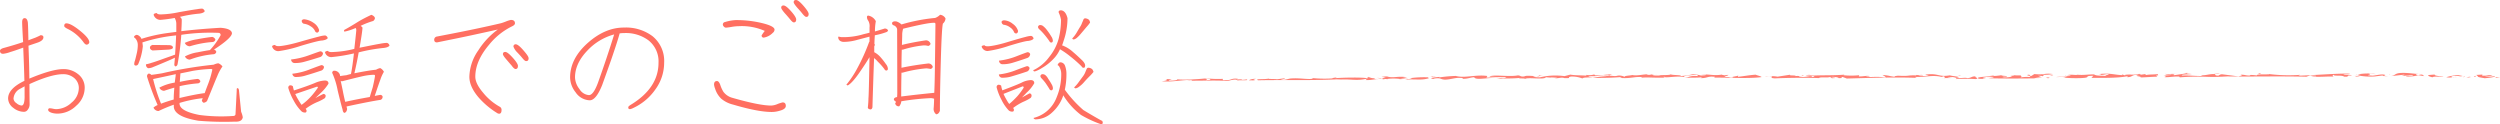 <svg xmlns="http://www.w3.org/2000/svg" width="790.11" height="39.23" viewBox="0 0 790.11 39.23"><title>アセット 7</title><g data-name="レイヤー 2"><path d="M26.77 27.66a7.52 7.52 0 0 1-2.68 5.76 8.52 8.52 0 0 1-6 2.49 6.5 6.5 0 0 1-1.69-.24c-.78-.25-1.17-.56-1.17-.94a.45.45 0 0 1 .51-.51 5.45 5.45 0 0 1 1 .14 6.36 6.36 0 0 0 1 .14 7.23 7.23 0 0 0 4.87-2.06 6 6 0 0 0 2.3-4.55 4.09 4.09 0 0 0-1.46-3.23A5.28 5.28 0 0 0 20 23.44q-3.86 0-10.69 3.14 0 3.42.05 6.42a2.66 2.66 0 0 1-.57 1.64 1.43 1.43 0 0 1-1.26.7 5.42 5.42 0 0 1-3.33-1.26 3.75 3.75 0 0 1-1.64-2.95q0-3.11 5.15-5.58-.09-3.8-.37-10.5c-1.78.65-3.11 1.11-4 1.36A9.75 9.75 0 0 1 1 17c-.65 0-1-.31-1-.94 0-.4.44-.72 1.31-.94q3.38-.93 6-1.82C7.08 9.67 7 7.58 7 7c0-.84.27-1.26.8-1.26s.86.45 1 1.36c.06.69.12 2.56.18 5.62l2.25-.84c.72-.31 1.25-.56 1.6-.75.59 0 .89.22.89.66 0 .71-.66 1.29-2 1.73L9 14.44q.24 6.14.28 10.4 7.17-3 10.74-3a7.21 7.21 0 0 1 4.59 1.54 5.34 5.34 0 0 1 2.16 4.28zm-19 2.76v-3.14q-.77.42-1.3.72a3.76 3.76 0 0 0-2.2 3.19 1.9 1.9 0 0 0 .93 1.41 2.8 2.8 0 0 0 1.6.75c.65.03.98-.96.98-2.93zm20.45-17.06a.77.77 0 0 1-.28.52.92.92 0 0 1-.56.23c-.32 0-.68-.3-1.08-.89a13.59 13.59 0 0 0-4.74-4c-.84-.4-1.26-.73-1.26-1 0-.56.23-.84.7-.84.94 0 2.39.79 4.36 2.39s2.86 2.75 2.86 3.59zM50.71 6.28a2.23 2.23 0 0 1-2.15-1.59c0-.31.34-.5 1-.56q.18.47 1.41.42a31 31 0 0 0 5.62-.71q4.5-.79 5.67-.93a10.7 10.7 0 0 1 1.64-.19 1.14 1.14 0 0 1 .8.84c-.22.38-.8.63-1.73.75a39.07 39.07 0 0 0-6 1 .2.2 0 0 0-.14 0c.47.38.67.74.61 1.08 0 1.22-.08 2.38-.14 3.47q5.3-.66 12.38-1.08c2.21.16 3.42.69 3.61 1.6s-1.74 2.76-5.68 5.29a1 1 0 0 1 .75.71.94.94 0 0 1-.75.75A28.25 28.25 0 0 0 60 18.84a1.7 1.7 0 0 1-1.55-1 12.31 12.31 0 0 1 4-1.31c1.53-.31 2.83-.55 3.89-.7a22.46 22.46 0 0 0 3.38-4.69.66.66 0 0 0-.52-.75 62.08 62.08 0 0 0-11.9.61 82.83 82.83 0 0 1-1.17 9.23.93.93 0 0 1-.57.75c-.28 0-.44-.22-.47-.56.07-.78.13-1.51.19-2.2-.65.34-1.62.78-2.9 1.31-2.07.88-3.38 1.42-3.94 1.64a3.82 3.82 0 0 1-1.64.38 1.19 1.19 0 0 1-.66-1.22 12 12 0 0 0 1.74-.47c.68-.19 1.84-.58 3.46-1.17s2.69-.94 3.19-1.13a5.63 5.63 0 0 1 .8-.28q.22-3.09.33-6.09A50.32 50.32 0 0 0 45 13.41c.06.4.11.81.14 1.22a19 19 0 0 1-1.45 5.62.86.86 0 0 1-.75.47.48.48 0 0 1-.52-.38 3.38 3.38 0 0 1 .24-1.21c.15-.54.34-1.29.56-2.25a12.11 12.11 0 0 0 .33-2.77 3.09 3.09 0 0 0-1-2.2c-.16 0-.22-.14-.19-.33a1.2 1.2 0 0 1 .8-.56c.34 0 .75.2 1.22.7a3 3 0 0 1 .33.56 48.6 48.6 0 0 1 7.45-1.73c1.13-.16 2.31-.32 3.56-.47V7.59a3.55 3.55 0 0 0-.47-1.82v-.1a45.76 45.76 0 0 1-4.54.61zm-2.9 17.39q1.45-.18 3.42-.51a135.64 135.64 0 0 1 16.31-2.72A4.78 4.78 0 0 1 69 20a3 3 0 0 1 1.31 1 14.72 14.72 0 0 0-1.69 3.18c-.62 1.4-1.62 3.96-3.19 7.74a1.72 1.72 0 0 1-1.07.56 1.14 1.14 0 0 1-.57-.7l.28-.75a39.81 39.81 0 0 0-7.31 1.5c-.19 1.69 1.89 2.95 6.24 3.8a52.53 52.53 0 0 0 10.59.33q.8 0 .84-.57l.38-7.4c0-.5 0-.77.14-.8.25-.09.44.08.56.52l.7 6.93a6.82 6.82 0 0 1 .52 1.74c-.19 1-1 1.45-2.48 1.36a97.13 97.13 0 0 1-11.54-.28q-8-1.32-7.78-4.78v-.29a46.41 46.41 0 0 0-4.82 2 1.75 1.75 0 0 1-1.6-1.09 4.62 4.62 0 0 1 1.31-.8 85.42 85.42 0 0 1-3.32-8.9.88.88 0 0 1 .5-1.05 1.11 1.11 0 0 1 .81.42zm5.62-8l-5.2.28c-.56-.19-.84-.49-.84-.89s.26-.66.79-.85l5.35.05c.68.06 1.06.3 1.12.7s-.47.63-1.22.7zm-2.53 17.1c1.13-.44 2.47-.88 4-1.32 0-1.28.1-2.53.19-3.75-1.12.32-2.2.66-3.23 1a1.67 1.67 0 0 1-1.5-1 15.44 15.44 0 0 1 4.87-1.59c.1-.75.19-1.46.28-2.11a3.1 3.1 0 0 1 .05-.57q-3.14.7-7.17 1.55a52.65 52.65 0 0 0 2.51 7.79zM57 23.2a1.3 1.3 0 0 1 0 .28c-.06.82-.12 1.61-.18 2.4a55.82 55.82 0 0 1 5.62-.94 1.05 1.05 0 0 1 .89.75.88.88 0 0 1-.7.65 40.29 40.29 0 0 0-5.86.89c0 1.29-.05 2.54-.05 3.75q4.7-1.12 7.83-1.54a.33.33 0 0 0 .14 0c.28-.78.59-1.62.94-2.53a28.65 28.65 0 0 0 1.45-4.78q.13-.33-.51-.33a45.3 45.3 0 0 0-5.72.61c-1.03.23-2.32.48-3.85.79zm3-8.57a1.73 1.73 0 0 1-1.59-1.08 14.32 14.32 0 0 1 3.84-1.13q2.91-.55 4.83-.75a1.35 1.35 0 0 1 1 .85 1 1 0 0 1-.8.75A32.06 32.06 0 0 0 60 14.63zM88 16.17a2.06 2.06 0 0 1-2-1.45c0-.28.31-.45.94-.52.12.28.56.41 1.31.38s3-.35 6.33-1.31 5.48-1.52 6.32-1.74a9 9 0 0 1 1.88-.33 1.15 1.15 0 0 1 .8.85q-.33.55-1.74.75-1.12 0-6.75 1.68A39 39 0 0 1 88 16.17zm8.62 18.24c.35.43.36.81.05 1.12a1.6 1.6 0 0 1-1.36-.33 13.83 13.83 0 0 1-2.44-3.32 19.26 19.26 0 0 1-1.73-4 .74.74 0 0 1 .42-.89 1.13 1.13 0 0 1 1 .28 11.57 11.57 0 0 0 .33 1.32c3.12-1 5.33-1.82 6.61-2.35a8.7 8.7 0 0 1 3.19-.79c.78 0 1.15.37 1.12 1a14.31 14.31 0 0 1-2.62 3.09L99.67 31c.84-.47 1.68-.9 2.53-1.31a.76.76 0 0 1 .7.42 1.07 1.07 0 0 1-.28.94 14.34 14.34 0 0 1-2.49 1.26 17.28 17.28 0 0 0-3.56 2.1zM92 18.8a24.64 24.64 0 0 0 5.86-1.41c2-.72 3.09-1.11 3.37-1.17a.9.9 0 0 1 .85.61 1.38 1.38 0 0 1-.8 1.17c-1.84.59-3.45 1.08-4.83 1.45a10.76 10.76 0 0 1-3.47.47A1.15 1.15 0 0 1 92 18.8zm.42 4.5a21.55 21.55 0 0 0 5.81-1.5c2-.75 3.1-1.16 3.38-1.22a.86.86 0 0 1 .79.56 1.35 1.35 0 0 1-.75 1.13c-1.84.62-3.46 1.14-4.87 1.54a10.23 10.23 0 0 1-3.47.52 1.1 1.1 0 0 1-.91-1.03zm8.06 4.4c0-.15-.06-.26-.28-.32l-6.89 2.34a17.61 17.61 0 0 0 1 1.87 18.06 18.06 0 0 0 1 1.55 18.18 18.18 0 0 0 2.91-2.58 23.26 23.26 0 0 0 2.24-2.86zM96 7.5a1 1 0 0 1-.65-.94c.09-.28.34-.43.75-.47a6.15 6.15 0 0 1 3 1.13 4.07 4.07 0 0 1 1.74 2.25c0 .5-.24.78-.61.84a.85.85 0 0 1-.61-.37 3.34 3.34 0 0 0-1.41-1.6A4.73 4.73 0 0 0 96 7.5zm21.38-2.81c.65.25 1 .58 1.12 1a1.29 1.29 0 0 1-.56.94A25.62 25.62 0 0 0 114 8.16a4.33 4.33 0 0 1 .57.56q-.06 1.3-.85 5.91l-.09.46c3.37-.68 5.53-1.11 6.47-1.26a13.8 13.8 0 0 1 2.2-.28 1.14 1.14 0 0 1 .8.84q-.33.57-1.74.75a53.24 53.24 0 0 0-8 1.41c-.4 2.28-.86 4.48-1.36 6.61 3.16-.63 5.44-1 6.85-1.13a4.44 4.44 0 0 1 1.31-.51 2.65 2.65 0 0 1 1.17 1.17 12.62 12.62 0 0 0-1.12 2.48q-.53 1.41-1.78 5.16.84-.2 1.68-.33a.75.75 0 0 1 .8.47 1 1 0 0 1-.61 1.08q-4.08.64-10.78 2.11c.06.28.12.53.19.75-.1.72-.38 1.14-.85 1.26-.31-.06-.51-.44-.61-1.12q-.42-1.36-1.54-6a23.6 23.6 0 0 0-1.71-5.49.65.65 0 0 1 .47-.7 1.87 1.87 0 0 1 2 1.41v.28c.56-.1 1.22-.19 2-.28.56-.16 1-.29 1.45-.38.28-1.34.6-3.51.94-6.51a54.44 54.44 0 0 1-7.13 1.17 2.05 2.05 0 0 1-2-1.46q0-.42.93-.51c.13.28.57.4 1.32.37a32.08 32.08 0 0 0 7-1q.51-4.54.61-5.72a1.3 1.3 0 0 0-.19-.89 16.73 16.73 0 0 1-3.55 1.16c-.22-.31-.14-.54.24-.7 1.19-.65 2.48-1.42 3.89-2.3s2.86-1.59 4.36-2.31zm-8.25 27.47a.14.14 0 0 1 .09 0q3.79-.84 7.64-1.5c.25-.81.56-1.84.94-3.09.37-1.6.61-2.75.7-3.47.07-.32-.08-.47-.42-.47A18.5 18.5 0 0 0 115 24c-1.44.31-3.74.88-6.89 1.69a.74.74 0 0 1-.43-.14l.66 3.14c.23 1.25.5 2.4.75 3.47zM162.75 7.36c0 .37-.34.7-1 1a21.4 21.4 0 0 0-7.17 5.77q-4.37 5.16-4.36 10.12 0 2.16 2.48 5.07a18.17 18.17 0 0 0 5.3 4.45 1.07 1.07 0 0 1 .51 1c0 .78-.26 1.17-.79 1.17a1.38 1.38 0 0 1-.71-.28 25.72 25.72 0 0 1-5.76-4.87c-1.94-2.28-2.91-4.46-2.91-6.52a15.1 15.1 0 0 1 2.82-8.34 24.27 24.27 0 0 1 6.18-6.61q-8.9 2-14.86 3.19l-4.36.89c-.59 0-.89-.28-.89-.85a1 1 0 0 1 .85-1l2.43-.47q10.46-2 17.86-3.75c.5-.15 1-.33 1.46-.51a9.76 9.76 0 0 1 1.59-.52c.88-.02 1.33.34 1.33 1.06zm.94 13.45q0 1-.75 1c-.31 0-.74-.38-1.27-1.13-.5-.56-1-1.15-1.54-1.78-.79-.91-1.18-1.5-1.18-1.78 0-.47.25-.7.75-.7s1.25.61 2.35 1.82 1.64 2.1 1.64 2.57zm3.37-2.39c0 .6-.26.89-.79.89-.29 0-.69-.34-1.22-1s-1.07-1.22-1.6-1.78a4.92 4.92 0 0 1-1.17-1.78.66.66 0 0 1 .72-.75c.5 0 1.3.62 2.39 1.87s1.67 2.05 1.67 2.55zM209.9 19.83a14.32 14.32 0 0 1-2.81 8.48 17.34 17.34 0 0 1-6.85 5.77 4 4 0 0 1-1.12.42c-.38 0-.56-.17-.56-.52s.25-.5.75-.84q8.81-5.34 8.81-13.31a8.45 8.45 0 0 0-3.24-7.13 12 12 0 0 0-7.59-2.25 10.4 10.4 0 0 0-1.45.1q-.66 2.45-2.72 8.45-2 5.67-2.81 7.88c-1.29 3.22-2.6 4.82-3.94 4.82a5.6 5.6 0 0 1-4.45-2.53 7.69 7.69 0 0 1-1.74-4.68q0-6 5.67-11 5.44-4.79 11.35-4.78a14 14 0 0 1 9 2.71 10.06 10.06 0 0 1 3.7 8.41zm-15.8-8.95a18.08 18.08 0 0 0-8.48 5.12q-3.9 4.08-3.89 8.49a6.31 6.31 0 0 0 1.4 3.65 3.86 3.86 0 0 0 3 1.92q1.41 0 2.86-3.93 2.91-8.13 5.11-15.25zM248.35 33.47q0 1-1.83 1.5a8.83 8.83 0 0 1-2.62.42q-4.32 0-12.23-2.34a9.12 9.12 0 0 1-3.75-1.88A7.45 7.45 0 0 1 226 28a4.77 4.77 0 0 1-.33-1.26c0-.75.31-1.13.94-1.13.37 0 .7.38 1 1.13a9.82 9.82 0 0 0 1.01 2.26 5.19 5.19 0 0 0 2.86 1.92q8.53 2.45 12.28 2.44a5.66 5.66 0 0 0 2.06-.52 13.44 13.44 0 0 1 1.5-.47c.68-.03 1.03.35 1.03 1.1zm-3.56-24.09a1.31 1.31 0 0 1-.56 1 5.15 5.15 0 0 1-2.81 1.5.62.62 0 0 1-.71-.7 11.35 11.35 0 0 1 1-1.41 18 18 0 0 0-8.15-1.5 15.46 15.46 0 0 0-2.35.23 16.56 16.56 0 0 1-1.78.24.91.91 0 0 1-.65-.33 1 1 0 0 1-.33-.66.79.79 0 0 1 .7-.79 14.09 14.09 0 0 1 3.33-.61 34.6 34.6 0 0 1 7.26.7q5.06 1.06 5.05 2.33zm6.84-3.24c0 .63-.25.94-.75.94q-.42 0-1.26-1.08c-.5-.59-1-1.19-1.55-1.78-.78-.91-1.17-1.5-1.17-1.78 0-.47.25-.71.75-.71s1.28.6 2.34 1.79 1.64 2.12 1.64 2.62zm3.94-1.73q0 .93-.75.93c-.28 0-.7-.36-1.26-1.07s-1-1.19-1.55-1.79c-.78-.9-1.17-1.5-1.17-1.78 0-.47.25-.7.75-.7s1.28.61 2.34 1.83 1.64 2.11 1.64 2.58zM276.52 9.94c1.31-.38 2.36-.69 3.14-.94.56.06.89.28 1 .66a.87.87 0 0 1-.47.47 22.84 22.84 0 0 1-3.6 1h-.1c-.06.78-.11 1.68-.14 2.68a1.46 1.46 0 0 0 .14.28 1.39 1.39 0 0 1-.19.56v1.87a1.21 1.21 0 0 1 .37.19 6.73 6.73 0 0 1 1.69 1.45 21.14 21.14 0 0 1 1.64 2.11 2.52 2.52 0 0 1 .61 1.46c0 .34-.19.53-.47.56a.66.66 0 0 1-.61-.42 18.76 18.76 0 0 0-2.11-2.39 7.29 7.29 0 0 0-1.17-1.13q-.24 6.09-.52 15.56-.18.75-.75.66c-.5-.12-.73-.34-.7-.66a27.91 27.91 0 0 0 .19-2.85q.13-1.23.33-13-1.08 1.83-2.82 4.36-2.57 3.8-4.07 4.59l-.43-.23a31 31 0 0 0 3.52-5.31 61.48 61.48 0 0 0 3.61-8c.07-.19.13-.3.19-.33v-1.56l-3.8 1a15.92 15.92 0 0 1-4.54.66c-.94-.13-1.46-.58-1.55-1.36a.37.37 0 0 1 .14-.33 5 5 0 0 0 .89.19 22.15 22.15 0 0 0 7-.94c.68-.16 1.31-.31 1.87-.47V8.67a3.38 3.38 0 0 0-.42-2.15 1.85 1.85 0 0 1-.39-1.08.47.47 0 0 1 .33-.52 3.33 3.33 0 0 1 2.47 1.78 17.84 17.84 0 0 0-.28 3.24zm8.39-2.21a55.31 55.31 0 0 1 10.64-2.06 4.26 4.26 0 0 0 1.55-1 2.19 2.19 0 0 1 1.73 1.17 2.31 2.31 0 0 1-.83 1.61q-.37 1.36-.66 11.77T297.05 35c-.25.72-.64 1.09-1.17 1.12a2.08 2.08 0 0 1-.8-1.92c.06-.65.11-1.67.14-3a4.49 4.49 0 0 0-1-.19 77.09 77.09 0 0 0-9.37 1 2.91 2.91 0 0 1-.66 1.59 1.13 1.13 0 0 1-1.27-.93 5 5 0 0 0 .28-.52 1.16 1.16 0 0 1-.7-.7c0-.38.31-.63.85-.75a.26.26 0 0 0 .18-.05c0-.34.05-.7.05-1.08q0-6.8-.05-20.39a1.69 1.69 0 0 0-1.22-1.22.71.71 0 0 1-.37-.75q.29-.6 1.41-.42a4.31 4.31 0 0 1 1.56.94zm.23 3c0 1.19-.06 2.34-.09 3.47 2.28-.57 4.81-1.05 7.59-1.46a1.52 1.52 0 0 1 1.46 1.13 1 1 0 0 1-.75.65 5.15 5.15 0 0 0-1.41-.18 32.63 32.63 0 0 0-6.61 1.36H285c-.06 1.93-.09 3.84-.09 5.72q3.79-.81 8.48-1.36a1.43 1.43 0 0 1 1.41 1.07.89.89 0 0 1-.7.66 11 11 0 0 0-1.36-.19 40.14 40.14 0 0 0-7.46 1.36 1.26 1.26 0 0 1-.37 0q-.09 3.89-.09 7.54 4.68-.6 10.45-1.17.14-3 .19-7.31.14-9.75.18-14.44c0-.31-.25-.44-.65-.37q-1.92 0-9.57 1.87a8.28 8.28 0 0 0-.28 1.61zM312.12 16.13a2 2 0 0 1-1.87-1.36c0-.25.29-.41.89-.47.15.25.56.36 1.22.33s2.76-.33 5.86-1.27 5.12-1.5 5.9-1.69a8.43 8.43 0 0 1 1.74-.33 1 1 0 0 1 .79.85c-.21.37-.79.62-1.73.75q-1 0-6.19 1.59a37.13 37.13 0 0 1-6.61 1.6zm8.07 18c.34.43.35.81 0 1.12a1.67 1.67 0 0 1-1.36-.33 12.93 12.93 0 0 1-2.29-3.33A18 18 0 0 1 315 27.7a.76.76 0 0 1 .42-.89 1.14 1.14 0 0 1 1 .28 7 7 0 0 0 .37 1.46c2.88-1.07 4.88-1.86 6-2.39a7.19 7.19 0 0 1 2.95-.85c.78 0 1.16.38 1.13 1a12.05 12.05 0 0 1-2.44 3c-.47.5-.95 1-1.45 1.5.81-.43 1.61-.87 2.39-1.31a.71.71 0 0 1 .63.5 1 1 0 0 1-.28.94 12.87 12.87 0 0 1-2.29 1.22 17.49 17.49 0 0 0-3.24 1.97zm-4.5-10.6a21.36 21.36 0 0 0 5.62-1.45c1.91-.72 3-1.11 3.28-1.17a.86.86 0 0 1 .8.56 1.32 1.32 0 0 1-.75 1.12q-2.67.9-4.74 1.5a9.63 9.63 0 0 1-3.32.47 1.08 1.08 0 0 1-.89-1.03zm0-4.36a22 22 0 0 0 5.72-1.45c1.94-.75 3.05-1.16 3.33-1.22a.84.84 0 0 1 .84.61 1.45 1.45 0 0 1-.79 1.17c-1.79.63-3.36 1.14-4.74 1.55a10.51 10.51 0 0 1-3.37.47 1.17 1.17 0 0 1-.95-1.13zm1.5-11.34a1 1 0 0 1-.65-.94c.09-.28.35-.44.79-.47a4.78 4.78 0 0 1 2.77 1.13 4.17 4.17 0 0 1 1.64 2.2c0 .5-.24.78-.61.84a.85.85 0 0 1-.61-.37 3.24 3.24 0 0 0-1.27-1.55 4.08 4.08 0 0 0-2.02-.84zm6.33 19.83c0-.19-.06-.32-.28-.38l-6.09 2.39a15.69 15.69 0 0 0 .89 1.74 9.71 9.71 0 0 0 .93 1.45 26 26 0 0 0 2.58-2.48 21.45 21.45 0 0 0 2.01-2.72zm18.94-6.24a.65.65 0 0 1-.61-.42 38 38 0 0 0-3.56-3.14 25.55 25.55 0 0 0-3.29-2.3 10.16 10.16 0 0 1-2.1 3.1 16.14 16.14 0 0 1-3.57 2.81 9.88 9.88 0 0 1-2.2 1.08.55.55 0 0 1-.52-.14c-.06-.19 0-.32.29-.38a13.42 13.42 0 0 0 4.68-4 15.76 15.76 0 0 0 3-5.77 25 25 0 0 0 .75-6 9.45 9.45 0 0 0-.75-2.34c-.06-.44.21-.66.8-.66 1 .13 1.62 1 2 2.49a22.34 22.34 0 0 1-1.26 7.25c-.15.5-.31 1-.47 1.36a1.4 1.4 0 0 1 .57.19 10.38 10.38 0 0 1 2.9 1.88c1.1.93 2 1.79 2.82 2.57s1.09 1.44 1 1.88-.16.51-.44.54zm-15.24 16.31c-.35-.09-.54-.25-.57-.46a10.39 10.39 0 0 0 3.89-1.88 10.61 10.61 0 0 0 3.46-4.78 18.62 18.62 0 0 0 1.4-7.27 4.65 4.65 0 0 0-.61-2.25 1 1 0 0 0-.56-.51c.22-.56.52-.86.89-.89a1.61 1.61 0 0 1 1.5 1.17 7.12 7.12 0 0 1 .42 2.58 22.65 22.65 0 0 1-.51 4.92 38.05 38.05 0 0 0 5.86 6.42q3.09 1.88 5.72 3.33c.25 0 .39.27.42.8-.07.22-.28.32-.66.32a36.11 36.11 0 0 1-6.23-2.9 22.63 22.63 0 0 1-5.64-6.28.53.53 0 0 1 0 .23 12.49 12.49 0 0 1-3.52 5.3 7.82 7.82 0 0 1-5.26 2.15zm5.06-24.28a.65.65 0 0 1-.61-.42 26.31 26.31 0 0 0-1.69-2.2 15.76 15.76 0 0 0-1.59-1.64 1.25 1.25 0 0 1-.33-.61.66.66 0 0 1 .61-.66 1.49 1.49 0 0 1 .89.24 6.44 6.44 0 0 1 1.36 1.4 17.85 17.85 0 0 1 1.31 1.92 2.67 2.67 0 0 1 .52 1.41c-.03.34-.19.53-.47.56zm0 15.1a.65.65 0 0 1-.61-.42c-.44-.72-.88-1.38-1.31-2a16.15 16.15 0 0 0-1.22-1.41 1.25 1.25 0 0 1-.33-.61.67.67 0 0 1 .61-.66 1.49 1.49 0 0 1 .89.24 3.91 3.91 0 0 1 1 1.26 16.75 16.75 0 0 1 1.08 1.74 2.61 2.61 0 0 1 .38 1.26c-.05.38-.21.57-.49.6zm12.23-21.42a11.75 11.75 0 0 1-1.12 1.4c-.63.75-1.2 1.44-1.74 2.06a10.36 10.36 0 0 1-1.26 1.32 2.36 2.36 0 0 1-1 .56q-.42 0-.51-.33a9.52 9.52 0 0 0 1.36-1.78c.44-.75.81-1.38 1.12-1.88a5.56 5.56 0 0 0 .64-1.31c.19-.4.33-.73.42-1a.62.62 0 0 1 .52-.38 2.06 2.06 0 0 1 1.22.47 1.91 1.91 0 0 1 .35.87zm1.08 15.6a13 13 0 0 1-1.22 1.36c-.72.72-1.34 1.38-1.87 2a8.44 8.44 0 0 1-1.41 1.27 2.67 2.67 0 0 1-1.08.56q-.42 0-.51-.33a10.61 10.61 0 0 0 1.5-1.76l1.32-1.78a5.76 5.76 0 0 0 .7-1.27c.16-.4.3-.73.42-1a.62.62 0 0 1 .52-.38 2 2 0 0 1 1.22.47 2 2 0 0 1 .41.86z" fill="#ff6f61"/><path fill="#ff7e72" d="M790.11 24.49l-1.17-.09-.37.26 1.54-.17zM784.57 23.57l-2 .11c1.16.74-.39.52 2.74 1.05 1.1-.11 3.52-.37 3.2-.66a22.12 22.12 0 0 1-3.12.22c.5-.21 1.76-.18 2.35-.46-1.89-.23-1.19.18-3.27.08zM782.19 24.31c.18-.13.38-.26.34-.36-.19.13-1.16.28-.34.36zM781 24.38c-1.27 0 0-.27-.11-.31l-1.44.48zM775.7 24.35h-.59a.93.93 0 0 0 .59 0z"/><path d="M773.12 24.41a5.51 5.51 0 0 0 2 0h-.08c-.72-.14 0-.48 1.13-.39 1.23-.08 1.11.26 2.17 0l-1.45-.28a15.18 15.18 0 0 0-3.77.67z" fill="#ff7e72"/><path d="M775.7 24.35h.69a1.53 1.53 0 0 0-.69 0zM778.35 24.39l.65-.07-.15-.14-.5.21zM768.79 24.44c.31-.47 3.09 0 3.43-.31-1.7 0-3.07-.32-2.69-.58l-1.89.15c-.64.17.17.52 1.15.74zM765.1 23.26a1.65 1.65 0 0 1-.43.08 1 1 0 0 0 .43-.08zM755.57 24.06l4.4-.47a2 2 0 0 1-1.25.35c1.95.06 2.21-.23 3.81-.19.49.44-2.83 0-1.91.42a12.39 12.39 0 0 0 3.74-.4l1.81.3-.61-.48c-.74-.13-1.48.38-1.93.05-.23-.21.5-.24 1-.29-1.16.09-3.18-.37-5.54-.31s-1.88.79-3.52 1.02zM755.4 23.54l-.29-.19.2.25.09-.06zM750.59 24.16l2.3-.3a1.63 1.63 0 0 1 .55.23c-.09-.11.52-.3.42-.39-1.05-.43-2.8.14-4 .21-3.25-.19.15-.23-1.12-.63.91 0 .95.11 2.21.14a18.17 18.17 0 0 0-5.77.08 3.48 3.48 0 0 0 1.17.14l-1.32.14a19.89 19.89 0 0 0 5.56.38zM754.69 24.15a3 3 0 0 1-1.24-.06 1.71 1.71 0 0 0 1.24.06zM744.46 23.51a2.68 2.68 0 0 0 .69 0 4.09 4.09 0 0 0-.69 0zM745.76 24h-1.6l.63.2c.21-.04 1.01-.07.97-.2zM684.31 23.37c.14.17.73.26 2 .22-.15.24-1.76.19-2.51.32 1.64.15 0 .28.39.5 1.83 0 2.64-.28 4.6-.22-.09.07-.06.17.2.25a73.49 73.49 0 0 1 8.64-.16c2.22.09 3.86 0 6.3-.13 8 .12 16.36-.12 25 .1l1.21-.45c.42.22 2.06 0 1.81.29a12.15 12.15 0 0 0-1.48 0c1.84.4 4.89 0 7.1.11-.25-.08-.61-.48 0-.55-.18.51 2.61 0 3.26.57 2.21.15.08-.44 2.38-.36.25-.29-2.21-.14-2.62-.36.72-.24 2.08.1 2-.21-3.69-.15-10.55.47-16.19.63l.59-.27a49.68 49.68 0 0 1-9.87-.25c.54.27-4.26-.14-3.84.46a11.33 11.33 0 0 0-2-.17l-.28.19c-1.48 0-1.24-.29-2.94-.27 1.11.25-.12.33-.61.55-1.95-.29-4.22-.55-5.94-.78a2.11 2.11 0 0 0 .88.29c-1.17-.09-1 .15-1.29.24-1.13 0-1-.32-1-.49-2.08-.1-3 .54-4.56.32l.54.27c-2.14.06-4-.23-6.31-.14-1.14-.37 2-.31 2.92-.47-.48-.08-1.49-.1-1.82-.22-1 .19-2.71.44-4 .62 1.26-.43-1.76-.4-2.56-.43zM690.89 23.18c.29-.06.54-.1.68-.14a6 6 0 0 1-.79 0s.02.11.11.14zM684.31 23.37c-.31-.02-.22-.01 0 0zM697.91 24.3h-.7z" fill="#ff7e72"/><path d="M699.67 23.09c.46.09 1.1.19 1.82.29-.21-.12-.37-.22-1.82-.29zM714.12 23.39c.45-.05.19-.13.5-.21-.91-.01-1.23.07-.5.21zM688.29 23.11l-1.79.08-.66.08 2.45-.16zM651.84 24.5a44.12 44.12 0 0 0 5.88.18c3.59-.16.45-.69 3.86-.73l-.59.66c3.41 0 8.23.09 11.12-.48.25.08.86.18 0 .27 2.27 0 1.18-.93 4.21-.72-2.83.41.92.39.15.8h-.44c1.92 0 4.46-.26 5.73-.23.06-.17-1.05-.42.65-.44-.69 0-.41-.23-.36-.4-1.75.19-2.71.07-3.78.3-1-.22.67-.07-.32-.29l-1.41.2c-1-.05 1.07-.22-.54-.26a10 10 0 0 1-2.77.23l.36-.07c-1 .09-2.34 0-1.87.34l-1.14-.36.2.25c-2.66-.1-3.65-.69-7.08-.38.82.07.07.2-.37.25 1.43.17 1.76-.19 3.11-.22.21.25-2.09.55-.45.69-1.81-.29-3.4 0-4.18-.58-2.17 0-3 .27-5.2.12l.06-.09c-.41.41-1.79-.18-3.42.23l1.16.1c0 .16-.62.17-1.41.2.09-.07.09-.07-.16-.15-.25.3-2.74.35-3 .44 1 .05 2.33-.2 3.56-.27-.7.21-.52.46-1.56.41z" fill="#ff7e72"/><path d="M674.26 23.42l-.7.14a2.51 2.51 0 0 0 .7-.14zM642 24c-1.39-.07.38-.25-.92-.39-1.41.21 1.62.42.24.73a12.92 12.92 0 0 0-2.81.14c.63-.18.27-.57 0-.65a22 22 0 0 1-2.65-.1c2.24.25-1.89.15.14.42a7 7 0 0 1-3.12.22c.06-.17.75-.13 1.32-.14.47-.32-1.42-.17-1.74-.46-2.14.44-9 .41-7 1.12a9.19 9.19 0 0 0 2.15-.06c-2.22-.14 0-.38.17-.5 1 .11 2.58-.12 2.21.14l-1.51.26c4.83.14 11.42.09 17 0H643a9.72 9.72 0 0 1 2.29-.3l-1.17-.47c.69 0 1.35 0 1.29.14.85-.2.46-.32 0-.48a15.68 15.68 0 0 0 3.46-.21c-3-.38-2.51.32-5.93 0zM648.52 23.72l-.72.24 1.09-.12-.37-.12zM647.37 24.75c0-.1.41-.14.38-.25-1.39-.07-1.23.08-.38.25zM630.63 23.73l-1.79.08 1.17.09c-.01-.1.41-.15.62-.17z" fill="#ff7e72"/><path d="M618.06 25a49.63 49.63 0 0 1 6.36 0c1.38-.3-.64-.57 0-.85-1.39-.07-1.22.45-2.66.55-.54-.26-2.12.06-3.5 0 .12.03.12.15-.2.3zM609.49 23.94a29.47 29.47 0 0 1-3.18.08c.12-.17.8-.23 1.49-.19-.44-.37-1.26.06-2.49-.19.11 0 .56.1.21.19-3.06-.09-1.72.31-5.69.09-.57.1-1.14.1-1.05.35-2.25-.31-1.11-.31-3.82-.59.1.15 1 .48 1 .8-3.83-.44-3.91.06-6.36-.27a6.59 6.59 0 0 1 1.27-.06c-.32-.44-2.06.08-3.41 0l.13-.38a24.48 24.48 0 0 1-5 0l.36-.18c-3.2.28-6.95.15-9.68.29l-1.47-.23c-3.76.28 3.75.13 1 .69-.42-.69-2 .22-4.09-.05-1-.28 2.16-.14 1.05-.46-.48.35-1.15.1-2.29.21.25-.34-2.38-.05-1.68-.43l-4 .62a9.92 9.92 0 0 0-2.66-.11c2.16 0-.6.5 1.83.65 3.54-.16 9.46-.27 13.88-.09.49-.46 2.85 0 3.55-.37.1.14.44.27.54.41 2.85-.09-.67-.25 0-.41 1.25-.06 2.25.21 2.14.38 2 0 .23-.13 1.27-.37l1.33.5c6.38-.16 14.81-.5 22.07-.21l-.55-.31c3.29.17 5.5-.7 8.41 0l1-.27c-.55.16.57.47-.29.69.89-.11 1.84 0 2.77-.09l-1.65-.15a4.93 4.93 0 0 1 2.81.13c2.45-.31-1.46-.54-2-.8-3.46.58-3.48-.57-6.8-.33-2.09.18.18.29.05.46z" fill="#ff7e72"/><path d="M613.76 24.8a3.67 3.67 0 0 0 .51-.08 4.17 4.17 0 0 0-.51.08zM559.06 24.15h-1c-.3.1.23.05 1 0zM618.21 24.62zM619.85 23.85l-.91-.01.16.14.75-.13zM549.36 23.76v.16c.08-.05.11-.1 0-.16zM523.1 23.66h.57a2.69 2.69 0 0 0-.57 0z" fill="#ff7e72"/><path d="M460.1 24a44.47 44.47 0 0 0-5.26.47l.13-.17c-.92.08-3.89.35-2 .65l.47-.15c2.17-.24 1.57.28 3.27.38 2-.08 3.23-.7 5-.55.79 0 .67.15.44.27 1.81.05 2.52-.43 3.77-.49.5 1.25 5.59-.34 8.28.45 1.71-.1 4 0 6.15-.24-1.15.32 2 0 1.57.38.61-.73 6.24.33 6.63-.59 2.94.26.12-.06 3.52.16 0 .1-.58.1-.81.12 1.36.19 2.07-.39 3.19 0 2.72.07.46-.24 2.07-.49a8.78 8.78 0 0 1 3.6.61c.25-.44 1.95-.23 3.33-.45-.34 0-2.27-.11-1-.28 3.29.07 2.63-.28 5.71-.4 1.56.48-3.07 0-.37.39a28.71 28.71 0 0 0-4.47.56c2.62 0 5.81 0 8.67-.25 1.58.06-.82.22.43.27 2.83.21 4.35-.5 6.61-.28l-.47.25c1.39-.33 5 .07 7.62-.11-.33-.13-.55-.21-.2-.3 0 .63 3.65-.32 6.24.12-.2-.4 2.31-.62 3.91-.66.56.11.44.27.43.38-2.6-.24-2.53.43-4.59.61 1.72-.2 4.56 0 6.05-.28l-.59.31c2.39.05 2.09-.7 4.58-.4l-.25.23c5 0 10.89.37 14.9-.14.36-.19-1.67-.63-1.77-.78-2.4.17-3.78.5-5.61.66v-.36c-.41.25-2.61.39-1.39.59-1.49.18-1.13-.32-2.84-.11.13-.38 1.16-.42 1.18-.73l-1.49.18c.46-.14-.9-.12-.45-.27-2.75.46-3.85-.17-6.7 0l1.59.07c0 .2-.93.18-1.61.24a9.55 9.55 0 0 0-2.71-.38 19.54 19.54 0 0 1-3.66.54c.36-.4-2.84-.22-3.16-.55-.36.39-3.3.14-3.54.37-.91.08-2.17 0-2.15-.17l.68-.07h-.91c.09 0 .06-.07.16-.08-.81 0-.82.28-1.86.08 0-.1.57-.1 1-.14-2.16-.07-3.79.59-5.58.24-.36.18-2.86.2-2.31.62a3.83 3.83 0 0 0-2.25-.43c-1.05.36-2-.12-3.42.1 1.84-.37 0-.1 1.62-.45-1.24-.15-3.09.32-5.25.26-.22-.09-.21-.19-.44-.27a5.19 5.19 0 0 1-2.5.12l.1.25c-1.48-.13-3.53-.05-5.1-.33l-1.85.48a21.18 21.18 0 0 0-7.75.38 9.52 9.52 0 0 1-2.26-.21l1-.18c-1.33 0-3-.29-3.71.11-1.37.12-1-.27-2-.34-2.77.56-8.17-.41-9 .44 1.14 0 3.29.18 5.45.14-.58.1-.13.27-.93.29-2.17 0-3.28-.28-5.45-.14l.26-.54c-3.67-.52-7.05.77-9.95-.01z" fill="#ff7e72"/><path d="M487.83 24l-1.57-.27.17.23a5.38 5.38 0 0 1 1.4.04zM486.43 24l-.92.11a4.85 4.85 0 0 0 1 0zM453.84 24.09a11.91 11.91 0 0 0-1.71 0 6.51 6.51 0 0 0 1.71 0zM452.01 24.26l.79.08.12-.06-.91-.02zM406.06 24.73l-2.53.33c-.44-.17-3.3 0-2.37-.26-1.5.4-4.77 0-3.56.58 7.4-.19 17.62.14 26.17-.37l-1.37.23c4.45-.45 6.1.49 9.68-.4l-.48.46c2 .13 3.9-.66 6-.18l-.22-.18c.57 0 .79.08 1.36.08l-.23-.08a16.18 16.18 0 0 1 3.87 0c.11.15-.69.07-1.14.1a25 25 0 0 0 3-.15c.9.12 0 .2-.13.27 3.42-.21 5 .28 7.41-.41.23-.12-.89-.23.36-.29a31.93 31.93 0 0 0-6.16.24h.57c-1.63.67-1.24-.15-3.87.14a20.65 20.65 0 0 1 2.3-.41c-3-.51-4.35.38-6.35-.27h.22a11.88 11.88 0 0 0-1.93.13c.22.08.89.12 1.35.19a2.83 2.83 0 0 0-1.28.47c-.78-.29-1 .15-2.27 0-.44-.27 1-.25 1.49-.4l-1.48.19a4.47 4.47 0 0 1-2-.44c-1.15.21.67.14-.26.44-1.46-.34-7.71-.25-10.69 0 1 0 .36-.29 1.61-.25-.45-.06-2 .08-2.06.29a38.92 38.92 0 0 1-6.59-.14l.56.21c-1.62.35-4.08-.26-6.93-.06h.06c-.92 0-1.71.55-3.39.45.46-.24 1.37-.24 1.28-.51zM396 25.21l.92-.29c-1-.07-2.29.31-2.07.5.68-.07 1.59.06 1.71-.11-.09-.04-.08-.14-.56-.1zM376.92 25.26c-.38.06-.28.17-.44.25 4 0 9-.15 10.65.08 1.36.08 1.61-.35 3.32-.45l.78.29c.92-.19 3.75.13 2.75-.35a7.13 7.13 0 0 1-1.6.14l.13-.16-1.83.05.58-.2c-2.48-.3-1.74.62-4.8.43v-.42a33.58 33.58 0 0 1-4.88-.13s0 .2.33.12.78.19.55.31c-3.09.33.47-.24-1.68-.41-2.64.28-7.65.52-9.11.18 1.24.26-.6.52-2.07.5-.67-.15.47-.25.7-.37a11.3 11.3 0 0 0-1.9-.12c.89.23.31.54-1.29.68 3.51.32 6.29-.47 9.81-.42z" fill="#ff7e72"/><path d="M375.87 25.61a1.58 1.58 0 0 0 .61-.1h-1.4z" fill="#ff7e72"/></g></svg>